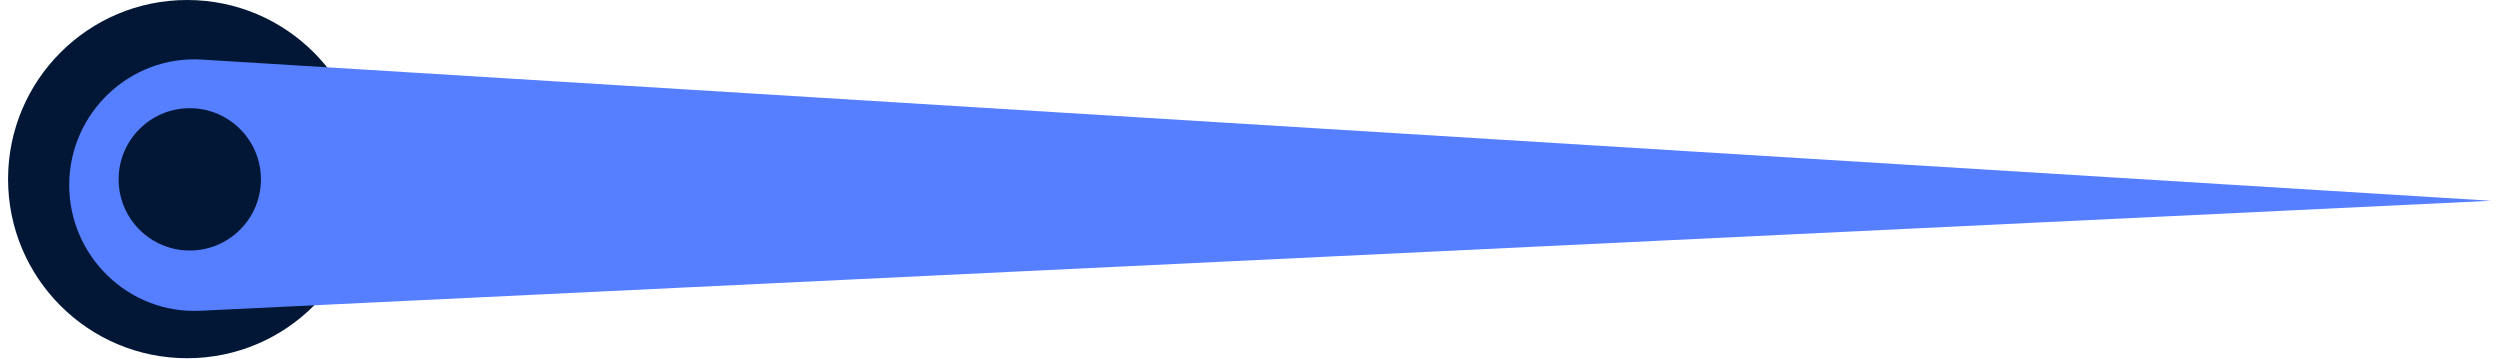<svg width="160" height="23" viewBox="0 0 160 23" fill="none" xmlns="http://www.w3.org/2000/svg">
<circle cx="11.979" cy="11.463" r="11.463" transform="rotate(90 11.979 11.463)" fill="#011735"/>
<path d="M159.427 12.849L12.813 19.888C8.228 20.108 4.399 16.383 4.43 11.793C4.461 7.203 8.341 3.531 12.923 3.813L159.427 12.849Z" fill="#557FFF"/>
<circle cx="12.146" cy="11.479" r="4.554" transform="rotate(90 12.146 11.479)" fill="#011735"/>
</svg>

